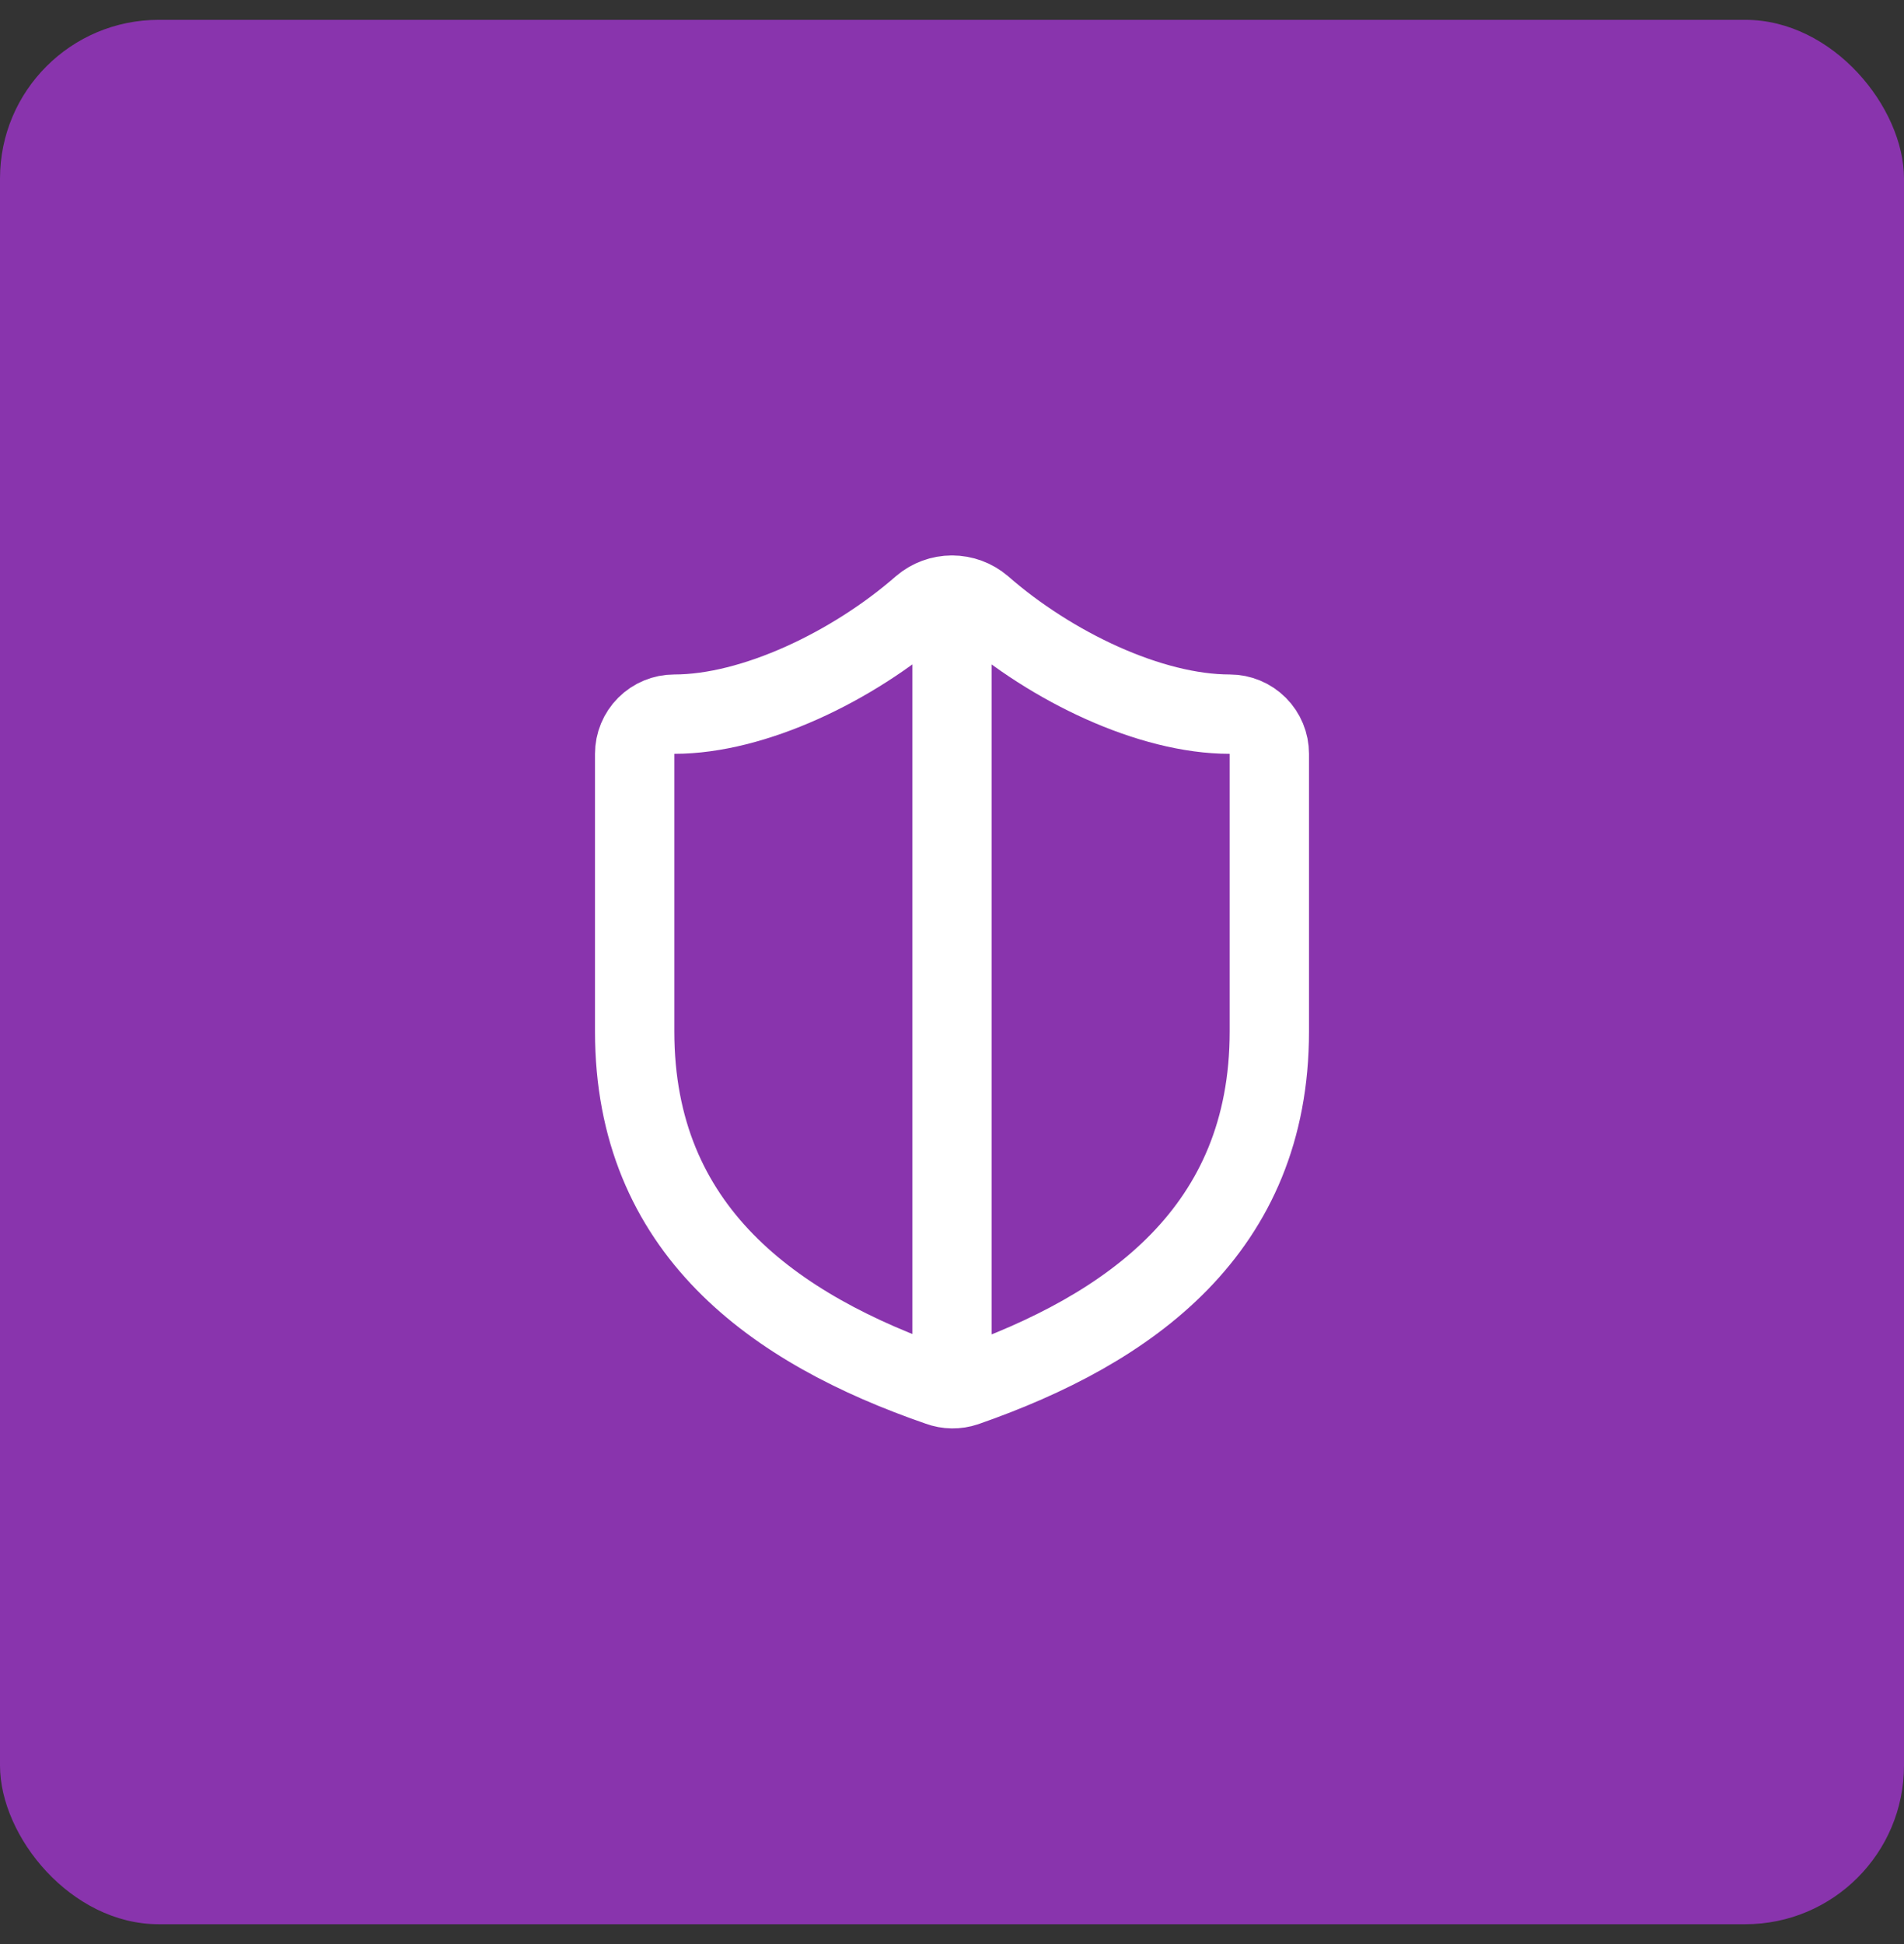 <svg width="48" height="49" viewBox="0 0 48 49" fill="none" xmlns="http://www.w3.org/2000/svg">
<rect x="0" y="0" width="48" height="49" fill="#333333" stroke="none"/>
<rect y="0.5" width="48" height="48" rx="4" fill="#8934AD"/>
<path d="M24 15C23.721 15 23.452 15.099 23.24 15.28C21.5 16.8 19 18 17 18C16.735 18 16.48 18.106 16.293 18.293C16.105 18.481 16 18.735 16 19V26C16 31 19.5 33.501 23.67 34.941C23.886 35.021 24.122 35.024 24.34 34.95C28.5 33.501 32 31 32 26V19C32 18.735 31.895 18.481 31.707 18.293C31.52 18.106 31.265 18 31 18C29 18 26.51 16.81 24.76 15.28C24.548 15.099 24.279 15 24 15ZM24 15V35.001" stroke="white" stroke-width="2" stroke-linecap="round" stroke-linejoin="round"/>
</svg>
